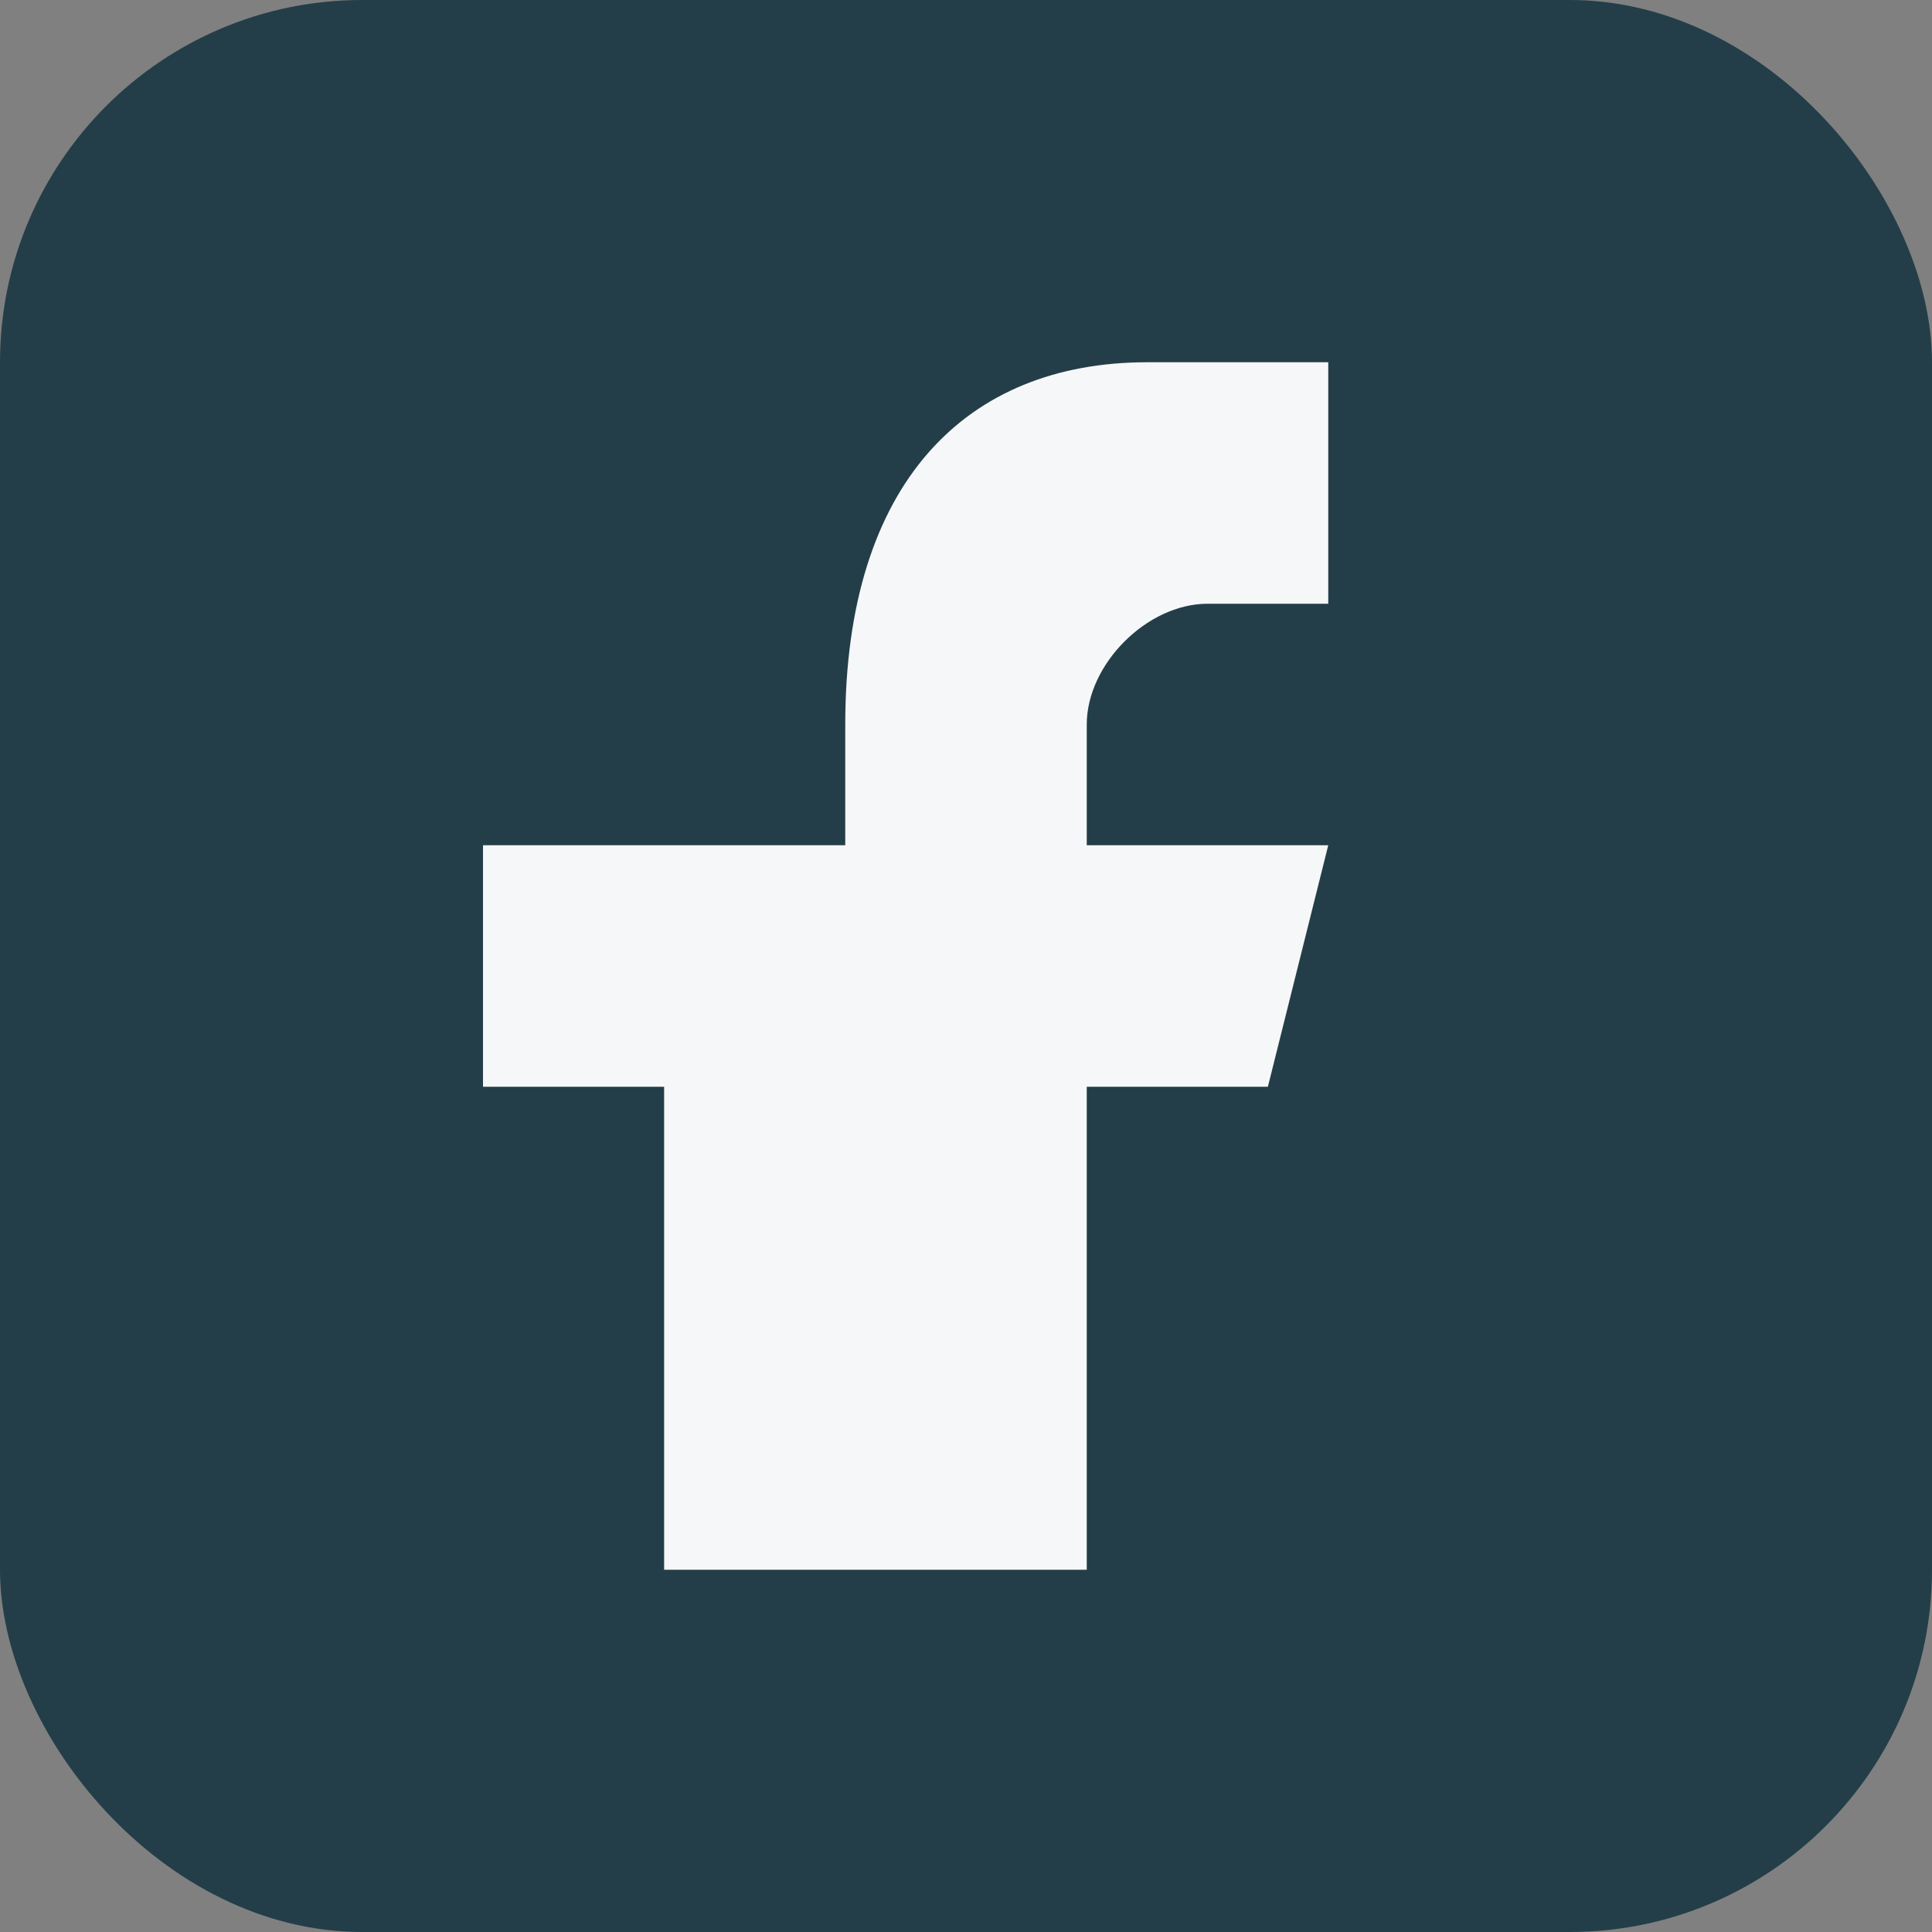<?xml version="1.0" encoding="UTF-8"?>
<svg xmlns="http://www.w3.org/2000/svg" width="32" height="32" viewBox="0 0 32 32"><rect x="0" y="0" width="32" height="32" fill="#808080" stroke="none"/><rect width="32" height="32" rx="6" fill="#233E48"/><path d="M18 26v-8h3l1-4h-4v-2c0-1 1-2 2-2h2V6h-3c-3 0-5 2-5 6v2H8v4h3v8z" fill="#F6F7F9"/></svg>